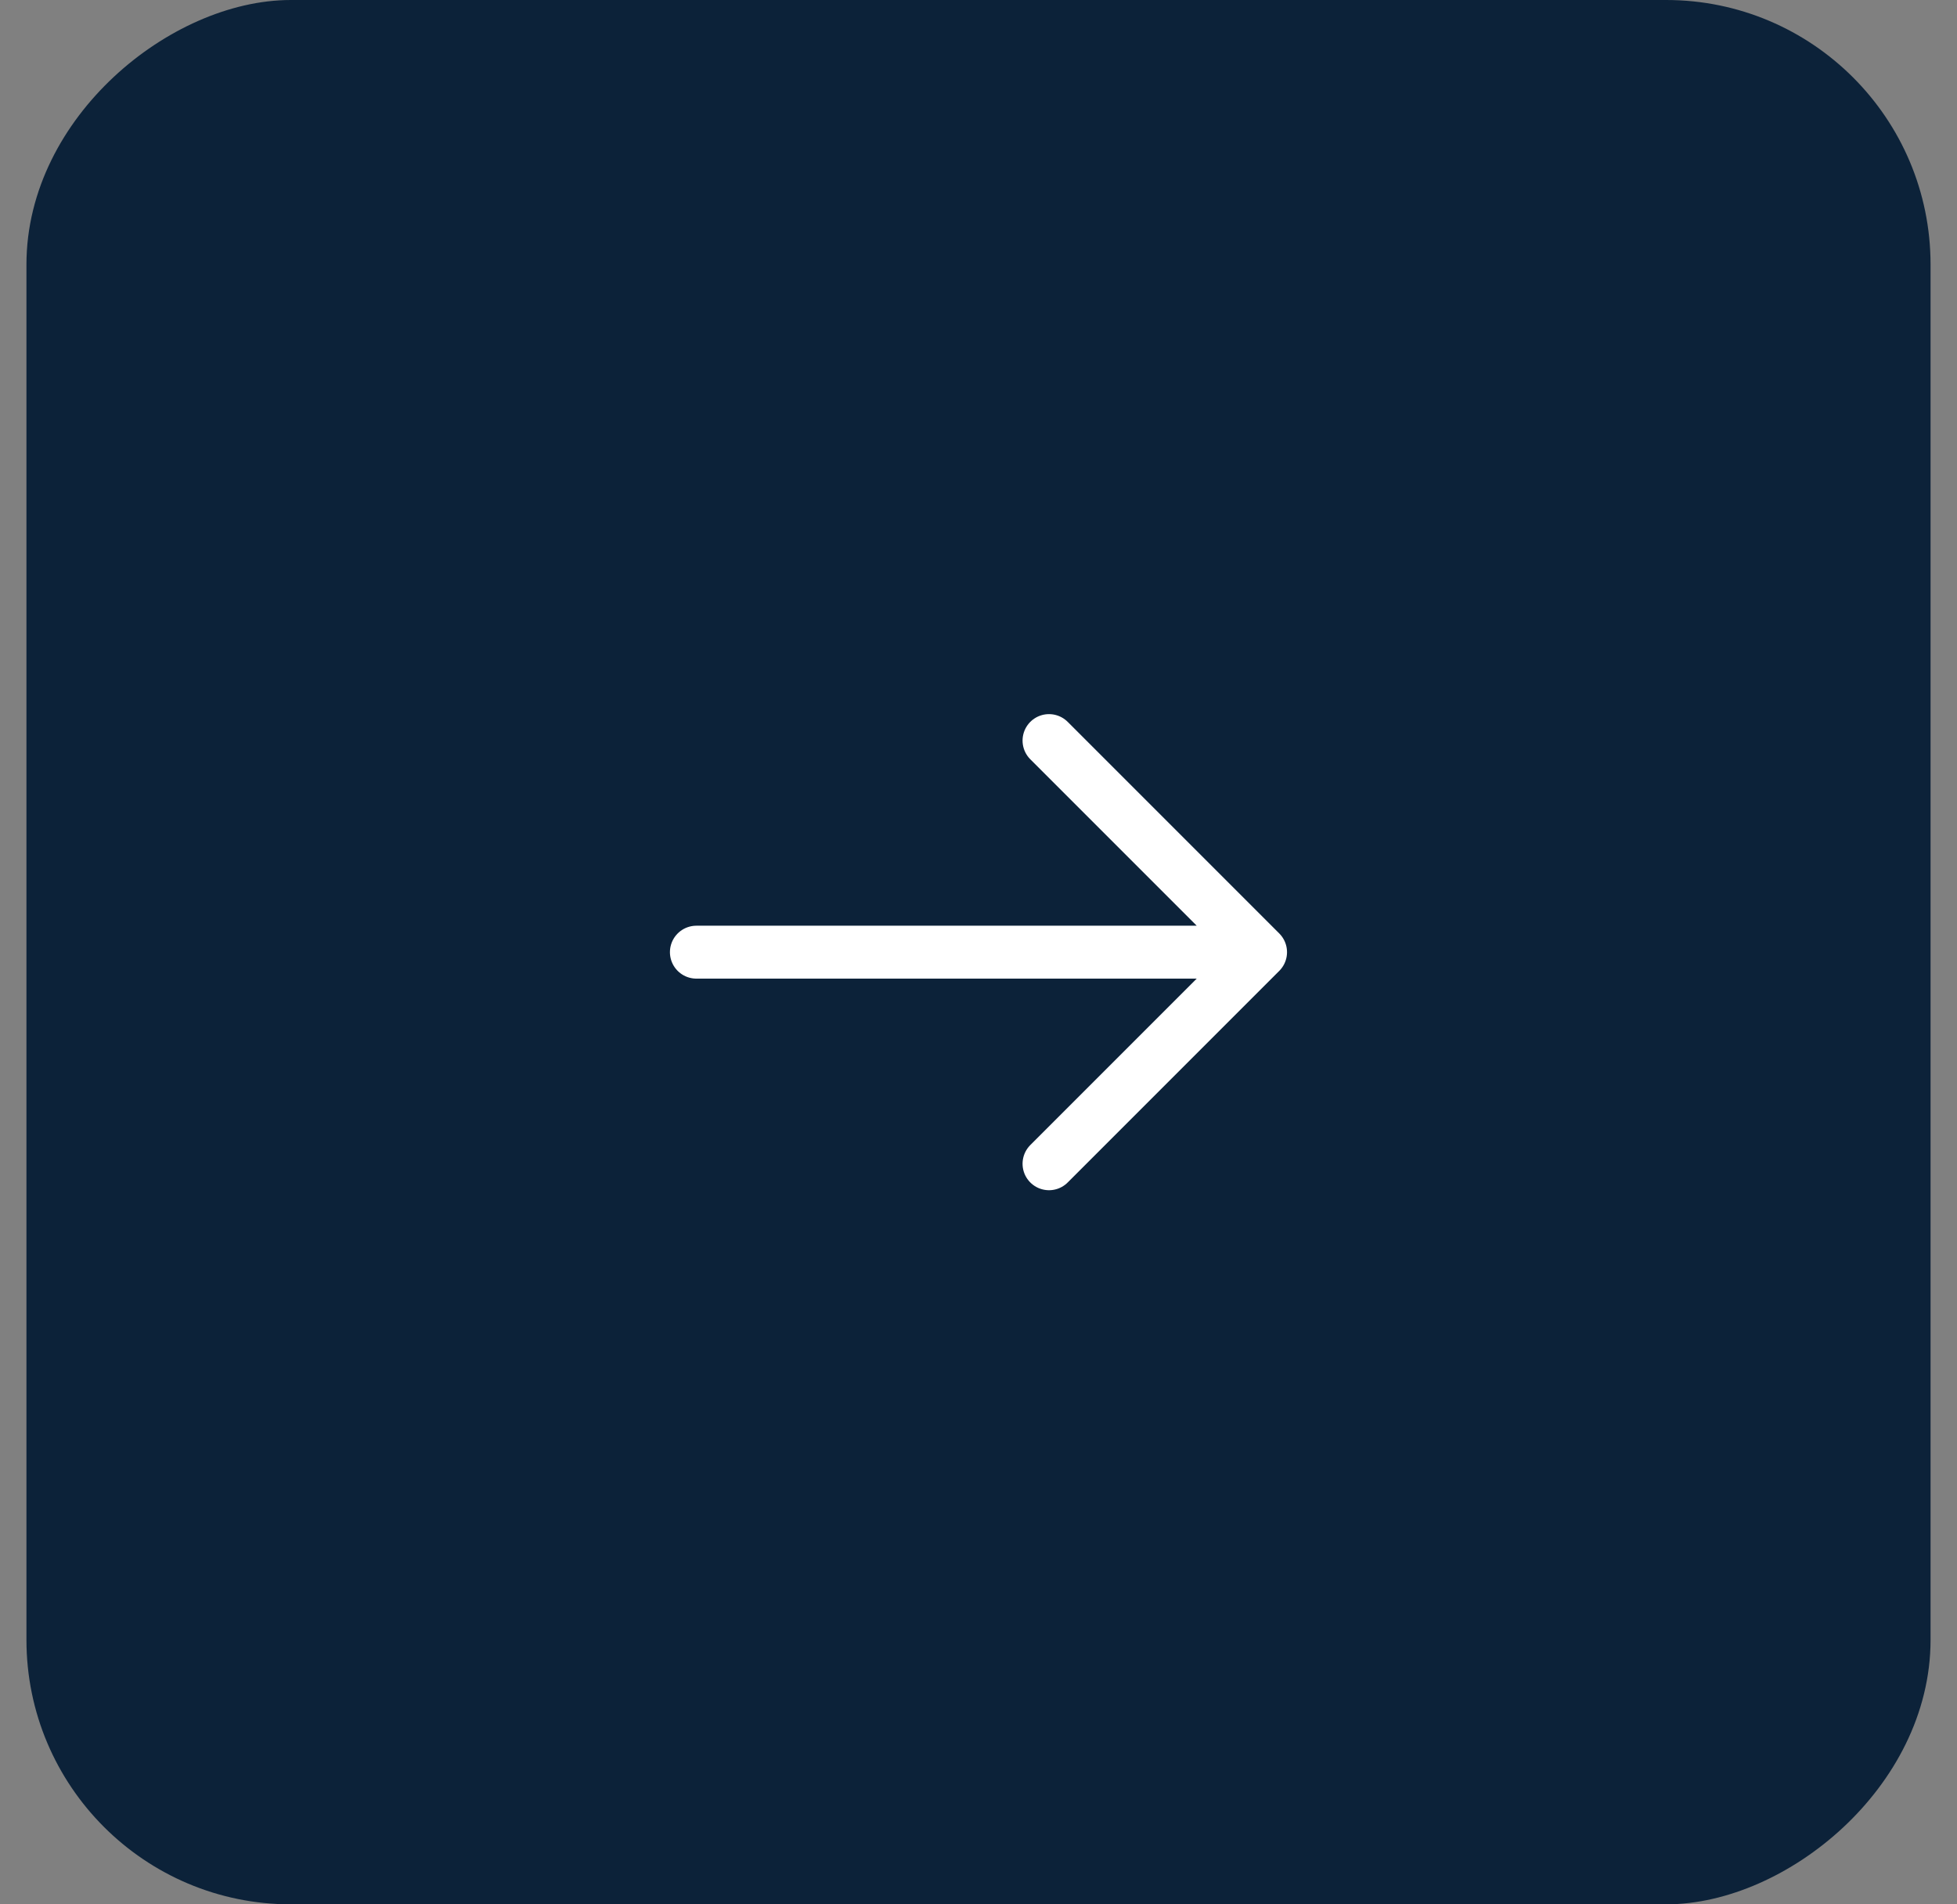 <svg width="37" height="36" viewBox="0 0 37 36" fill="none" xmlns="http://www.w3.org/2000/svg">
<rect x="0" y="0" width="37" height="36" fill="#808080" stroke="none"/>
<rect x="1" y="35.5" width="35" height="35" rx="4.5" transform="rotate(-90 1 35.5)" fill="#0C2239"/>
<path d="M13.166 18L23.833 18M23.833 18L19.833 14M23.833 18L19.833 22" stroke="white" stroke-linecap="round" stroke-linejoin="round"/>
<rect x="1" y="35.5" width="35" height="35" rx="4.5" transform="rotate(-90 1 35.5)" stroke="#0C2239"/>
</svg>
